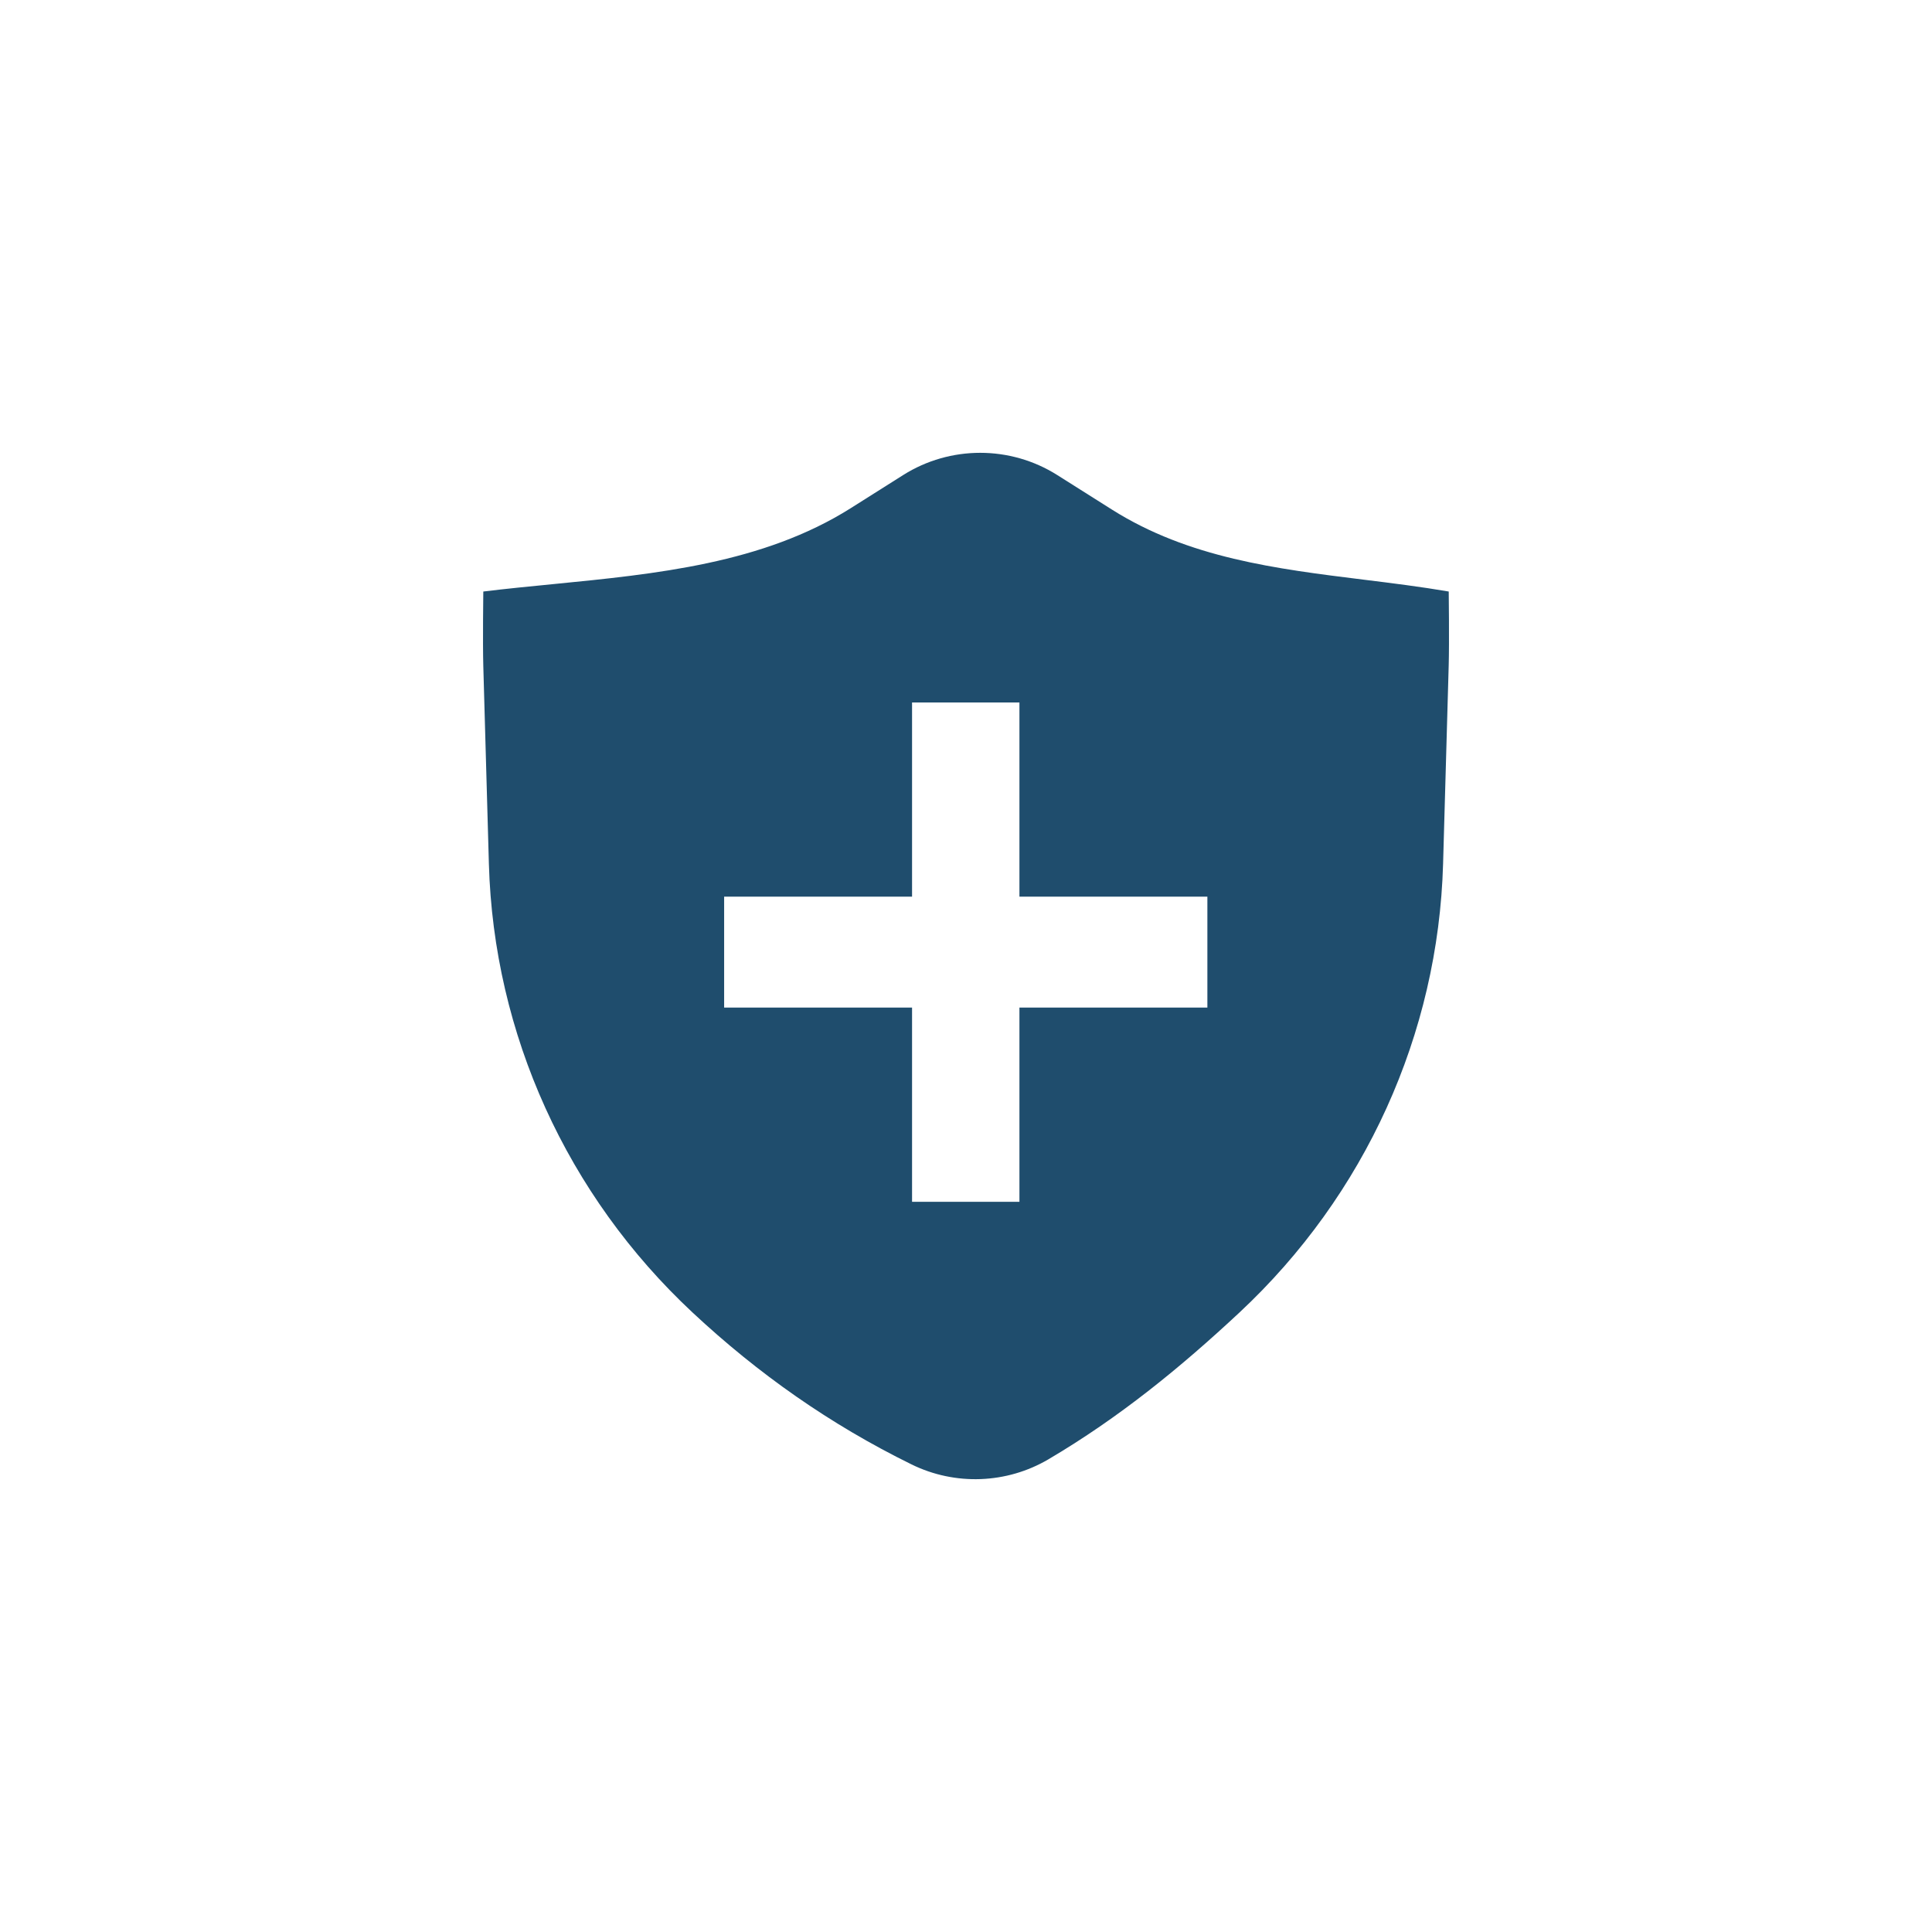 <svg width="64" height="64" viewBox="0 0 64 64" fill="none" xmlns="http://www.w3.org/2000/svg">
<path fill-rule="evenodd" clip-rule="evenodd" d="M29.92 15.736C31.474 14.755 33.468 14.755 35.022 15.736L36.835 16.881C39.376 18.485 42.271 18.843 45.179 19.203C46.119 19.319 47.06 19.436 47.991 19.595C47.991 19.595 48.012 21.279 47.99 22.044L47.804 28.616C47.645 34.251 45.219 39.595 41.059 43.478C39.096 45.31 37.066 46.965 34.733 48.34C33.35 49.155 31.639 49.219 30.197 48.511C27.503 47.188 25.118 45.51 22.941 43.478C18.78 39.595 16.354 34.251 16.195 28.616L16.01 22.065C15.988 21.29 16.01 19.595 16.01 19.595C16.766 19.502 17.536 19.427 18.312 19.351C21.739 19.014 25.28 18.666 28.185 16.832L29.92 15.736ZM30.213 29.703V23.27H33.77V29.703H39.996V33.378H33.77V39.811H30.213V33.378H23.988V29.703H30.213Z" fill="#1F4D6D"/>
</svg>
